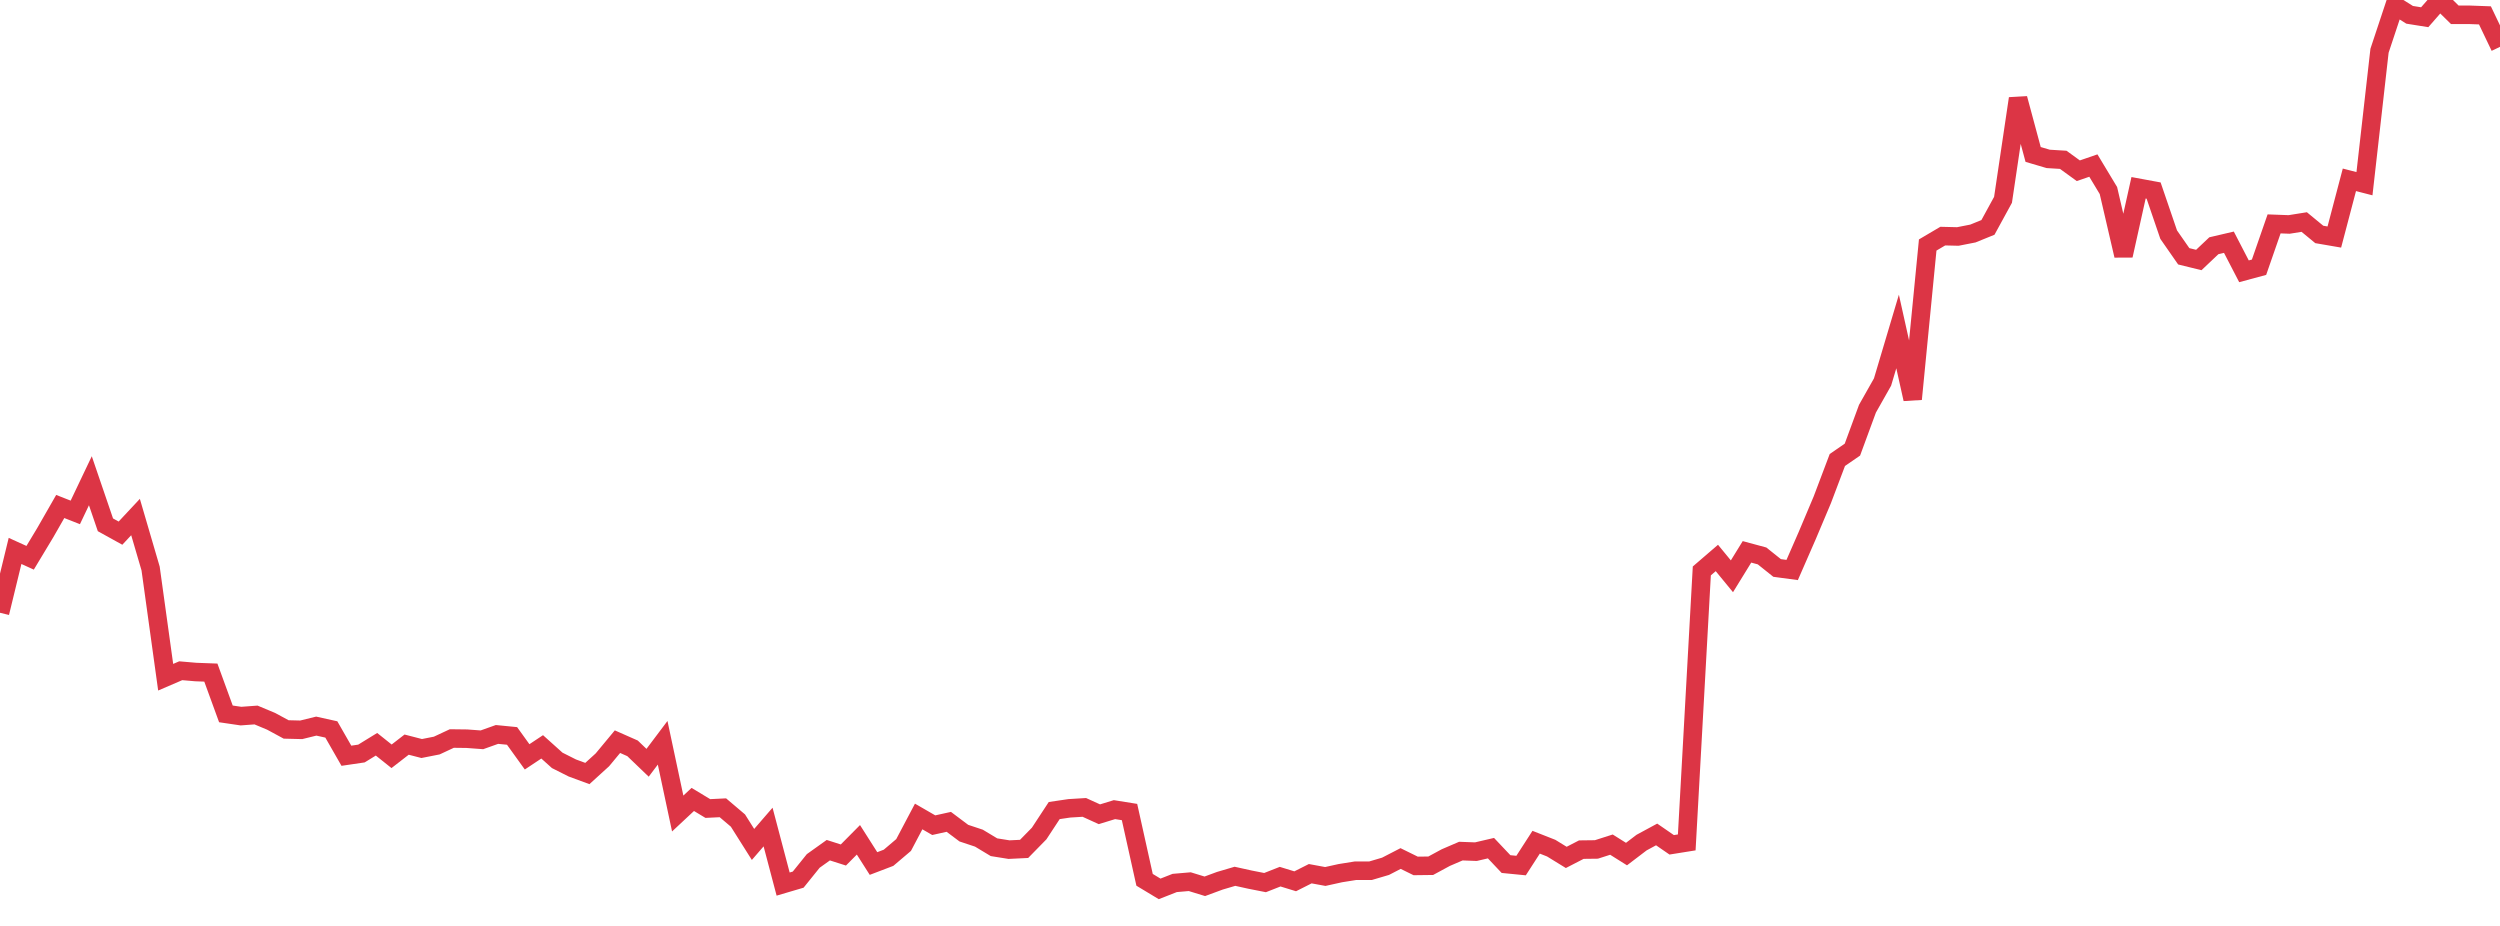 <?xml version="1.0" standalone="no"?>
<!DOCTYPE svg PUBLIC "-//W3C//DTD SVG 1.1//EN" "http://www.w3.org/Graphics/SVG/1.1/DTD/svg11.dtd">
<svg width="135" height="50" viewBox="0 0 135 50" preserveAspectRatio="none" class="sparkline" xmlns="http://www.w3.org/2000/svg"
xmlns:xlink="http://www.w3.org/1999/xlink"><path  class="sparkline--line" d="M 0 33.09 L 0 33.09 L 0.813 29.75 L 1.627 30.12 L 2.44 28.77 L 3.253 27.35 L 4.066 27.67 L 4.88 25.96 L 5.693 28.34 L 6.506 28.79 L 7.319 27.92 L 8.133 30.7 L 8.946 36.57 L 9.759 36.22 L 10.572 36.29 L 11.386 36.32 L 12.199 38.55 L 13.012 38.67 L 13.825 38.61 L 14.639 38.95 L 15.452 39.39 L 16.265 39.41 L 17.078 39.21 L 17.892 39.39 L 18.705 40.81 L 19.518 40.69 L 20.331 40.19 L 21.145 40.84 L 21.958 40.21 L 22.771 40.42 L 23.584 40.26 L 24.398 39.88 L 25.211 39.89 L 26.024 39.95 L 26.837 39.66 L 27.651 39.74 L 28.464 40.87 L 29.277 40.33 L 30.09 41.06 L 30.904 41.47 L 31.717 41.77 L 32.53 41.03 L 33.343 40.05 L 34.157 40.41 L 34.97 41.19 L 35.783 40.11 L 36.596 43.93 L 37.41 43.17 L 38.223 43.66 L 39.036 43.62 L 39.849 44.31 L 40.663 45.6 L 41.476 44.66 L 42.289 47.74 L 43.102 47.5 L 43.916 46.49 L 44.729 45.91 L 45.542 46.17 L 46.355 45.35 L 47.169 46.63 L 47.982 46.32 L 48.795 45.63 L 49.608 44.09 L 50.422 44.56 L 51.235 44.38 L 52.048 44.99 L 52.861 45.26 L 53.675 45.75 L 54.488 45.88 L 55.301 45.84 L 56.114 45.01 L 56.928 43.77 L 57.741 43.65 L 58.554 43.6 L 59.367 43.97 L 60.181 43.72 L 60.994 43.85 L 61.807 47.51 L 62.62 48 L 63.434 47.68 L 64.247 47.61 L 65.06 47.86 L 65.873 47.56 L 66.687 47.32 L 67.5 47.5 L 68.313 47.66 L 69.127 47.34 L 69.94 47.59 L 70.753 47.18 L 71.566 47.33 L 72.38 47.15 L 73.193 47.02 L 74.006 47.02 L 74.819 46.78 L 75.633 46.36 L 76.446 46.76 L 77.259 46.75 L 78.072 46.31 L 78.886 45.96 L 79.699 45.99 L 80.512 45.8 L 81.325 46.66 L 82.139 46.74 L 82.952 45.48 L 83.765 45.8 L 84.578 46.3 L 85.392 45.88 L 86.205 45.87 L 87.018 45.61 L 87.831 46.12 L 88.645 45.5 L 89.458 45.06 L 90.271 45.62 L 91.084 45.49 L 91.898 30.83 L 92.711 30.13 L 93.524 31.12 L 94.337 29.8 L 95.151 30.02 L 95.964 30.67 L 96.777 30.78 L 97.59 28.92 L 98.404 26.99 L 99.217 24.84 L 100.03 24.28 L 100.843 22.07 L 101.657 20.63 L 102.47 17.9 L 103.283 21.55 L 104.096 13.23 L 104.91 12.75 L 105.723 12.77 L 106.536 12.61 L 107.349 12.28 L 108.163 10.79 L 108.976 5.32 L 109.789 8.34 L 110.602 8.58 L 111.416 8.63 L 112.229 9.22 L 113.042 8.94 L 113.855 10.29 L 114.669 13.8 L 115.482 10.14 L 116.295 10.29 L 117.108 12.67 L 117.922 13.84 L 118.735 14.04 L 119.548 13.27 L 120.361 13.08 L 121.175 14.65 L 121.988 14.43 L 122.801 12.09 L 123.614 12.12 L 124.428 11.99 L 125.241 12.66 L 126.054 12.8 L 126.867 9.71 L 127.681 9.92 L 128.494 2.74 L 129.307 0.29 L 130.12 0.8 L 130.934 0.93 L 131.747 0 L 132.56 0.8 L 133.373 0.8 L 134.187 0.83 L 135 2.53" fill="none" stroke-width="1" stroke="#dc3545"></path></svg>